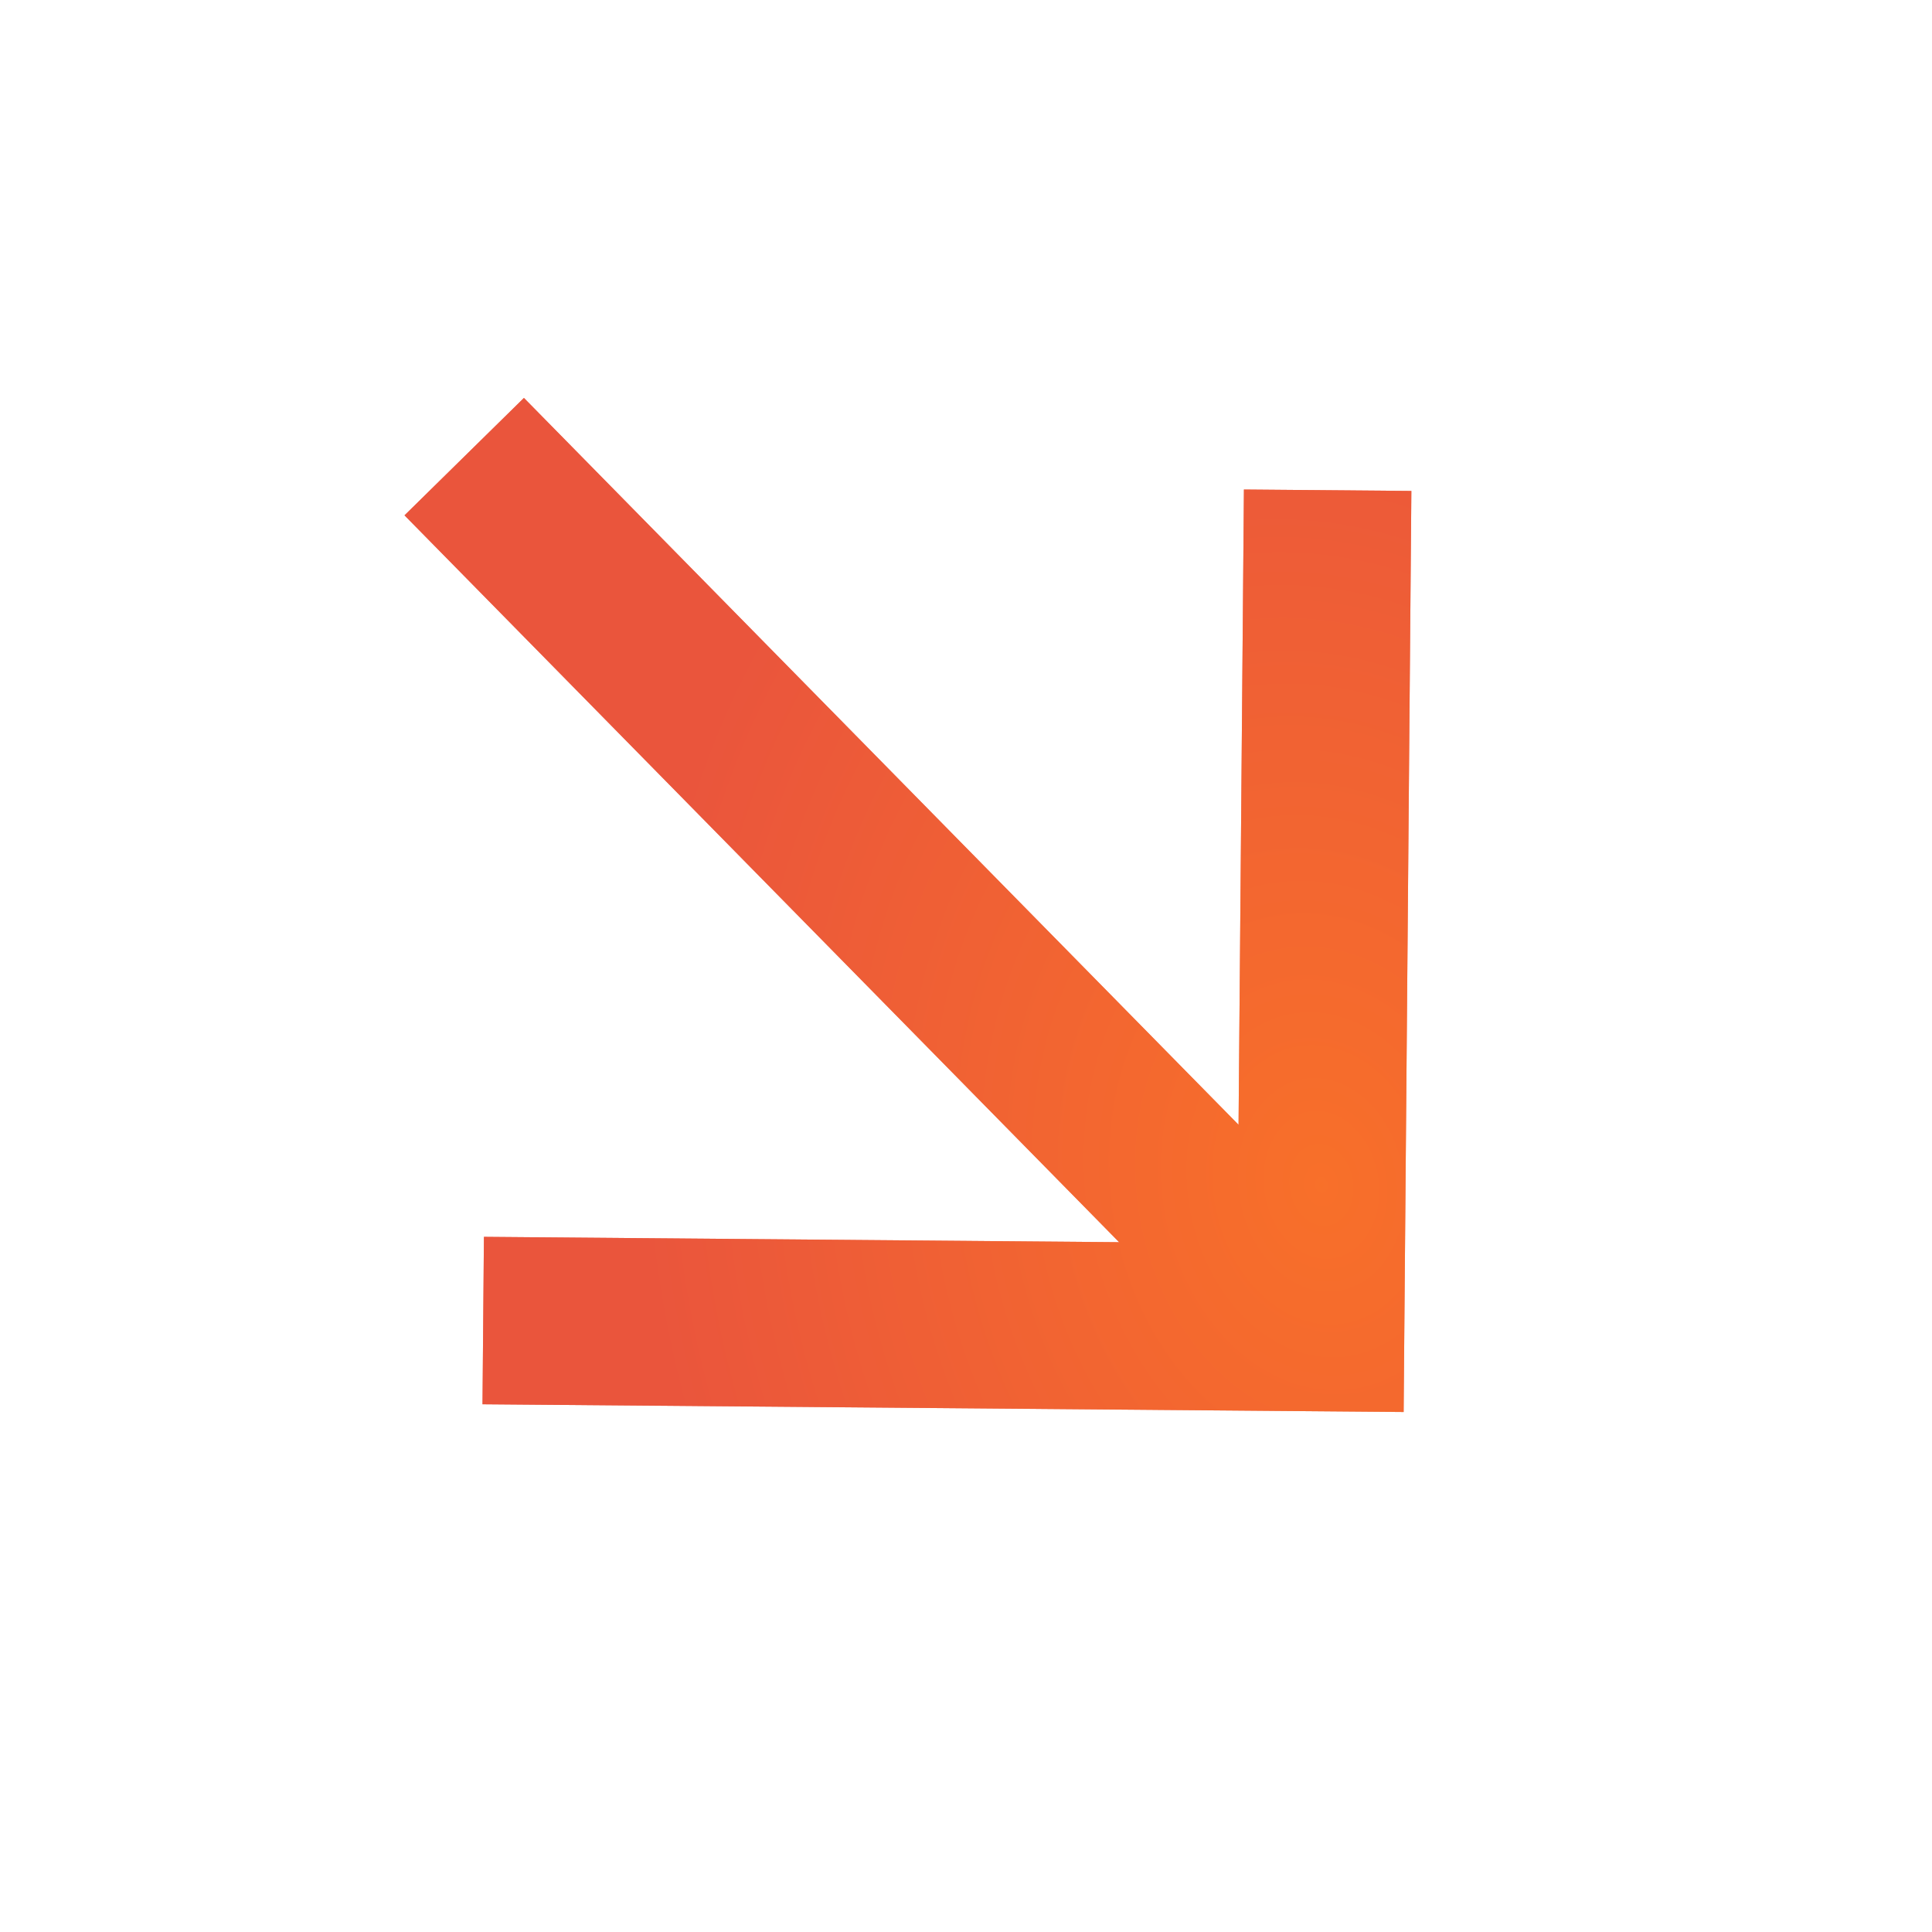 <svg width="27" height="27" viewBox="0 0 27 27" fill="none" xmlns="http://www.w3.org/2000/svg">
<path d="M17.309 15.719L7.322 5.561L5.653 7.202L15.64 17.36L6.763 17.285L6.743 19.625L19.616 19.733L19.724 6.861L17.384 6.841L17.309 15.719Z" fill="#EA563D"/>
<path d="M17.309 15.719L7.322 5.561L5.653 7.202L15.64 17.36L6.763 17.285L6.743 19.625L19.616 19.733L19.724 6.861L17.384 6.841L17.309 15.719Z" fill="url(#paint0_radial_205_14145)" fill-opacity="0.67"/>
<defs>
<radialGradient id="paint0_radial_205_14145" cx="0" cy="0" r="1" gradientTransform="matrix(-8.559 -6.652 -4.485 10.337 18.498 16.544)" gradientUnits="userSpaceOnUse">
<stop stop-color="#FF7D20"/>
<stop offset="1" stop-color="#EA553C"/>
</radialGradient>
</defs>
</svg>
